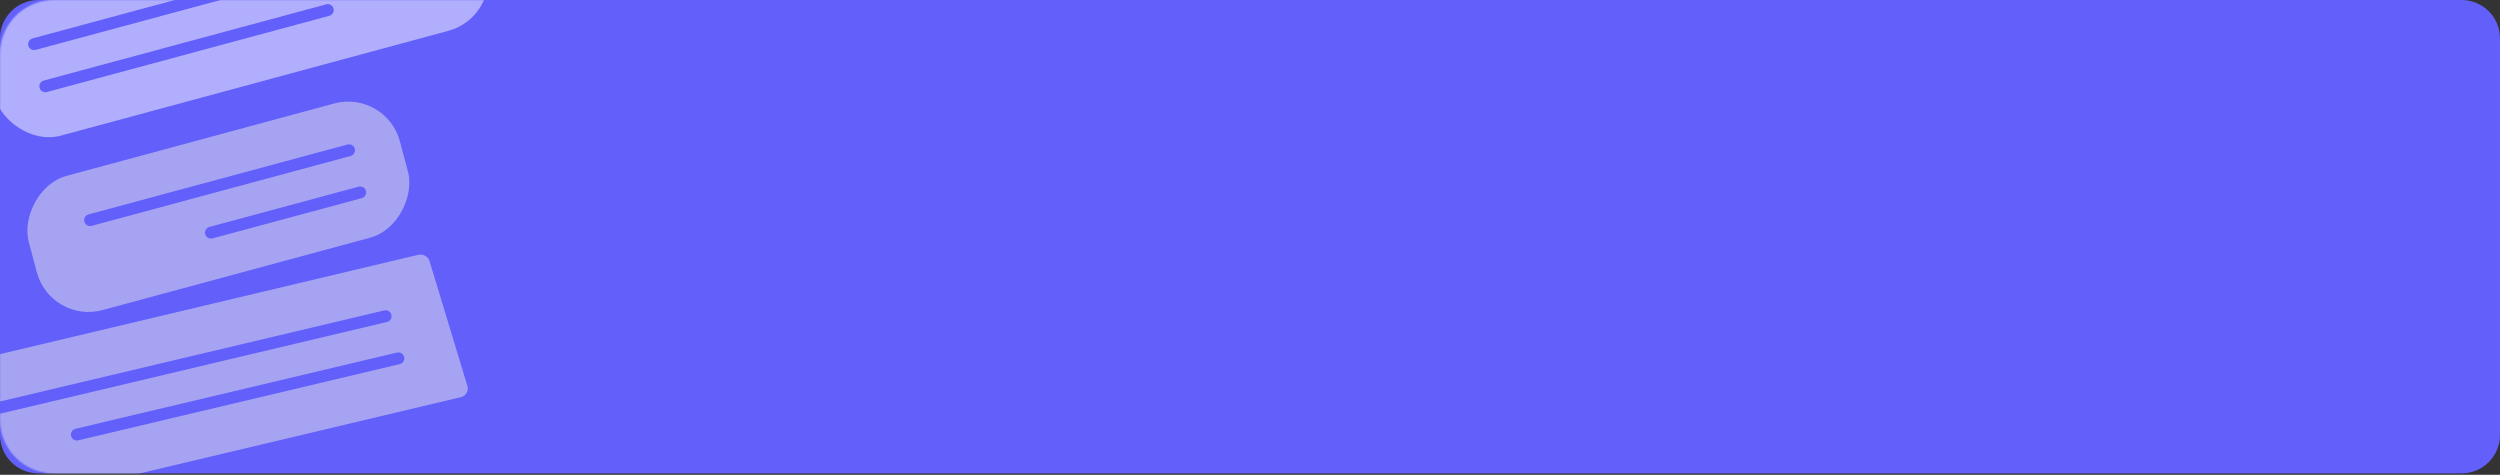 <svg width="1627" height="309" viewBox="0 0 1627 309" fill="none" xmlns="http://www.w3.org/2000/svg">
<rect x="0" y="0" width="1627" height="309" fill="#333333" stroke="none"/>
<path d="M0 25C0 11.193 11.193 0 25 0H1602C1615.81 0 1627 11.193 1627 25V283.071C1627 296.878 1615.81 308.071 1602 308.071H25C11.193 308.071 0 296.878 0 283.071V25Z" fill="#625FFB"/>
<mask id="mask0_796_13742" style="mask-type:alpha" maskUnits="userSpaceOnUse" x="0" y="0" width="1578" height="309">
<path d="M0 35C0 15.67 15.67 0 35 0H1542.85C1562.18 0 1577.85 15.67 1577.85 35V273.071C1577.85 292.401 1562.18 308.071 1542.85 308.071H35C15.67 308.071 0 292.401 0 273.071V35Z" fill="#687FD6"/>
</mask>
<g mask="url(#mask0_796_13742)">
<rect width="331.444" height="95.784" rx="35" transform="matrix(0.965 -0.261 0.257 0.966 -18.805 4.884)" fill="white" fill-opacity="0.5"/>
<path d="M22.195 28.729L263.896 -36.493M29.493 56.155L213.322 6.55" stroke="#625FFB" stroke-width="7.737" stroke-linecap="round"/>
<rect width="250.346" height="90.463" rx="35" transform="matrix(-0.965 0.261 0.257 0.966 251.277 58.205)" fill="#EBEBEB" fill-opacity="0.5"/>
<path d="M227.148 97.786L58.639 143.257M234.446 125.212L137.295 151.427" stroke="#625FFB" stroke-width="7.737" stroke-linecap="round"/>
<rect width="374.292" height="96.715" rx="5.803" transform="matrix(-0.973 0.231 0.29 0.957 277.898 164.483)" fill="#EBEBEB" fill-opacity="0.5"/>
<path d="M250.957 205.779L-24.126 271M259.262 233.205L50.044 282.81" stroke="#625FFB" stroke-width="7.737" stroke-linecap="round"/>
</g>
</svg>
